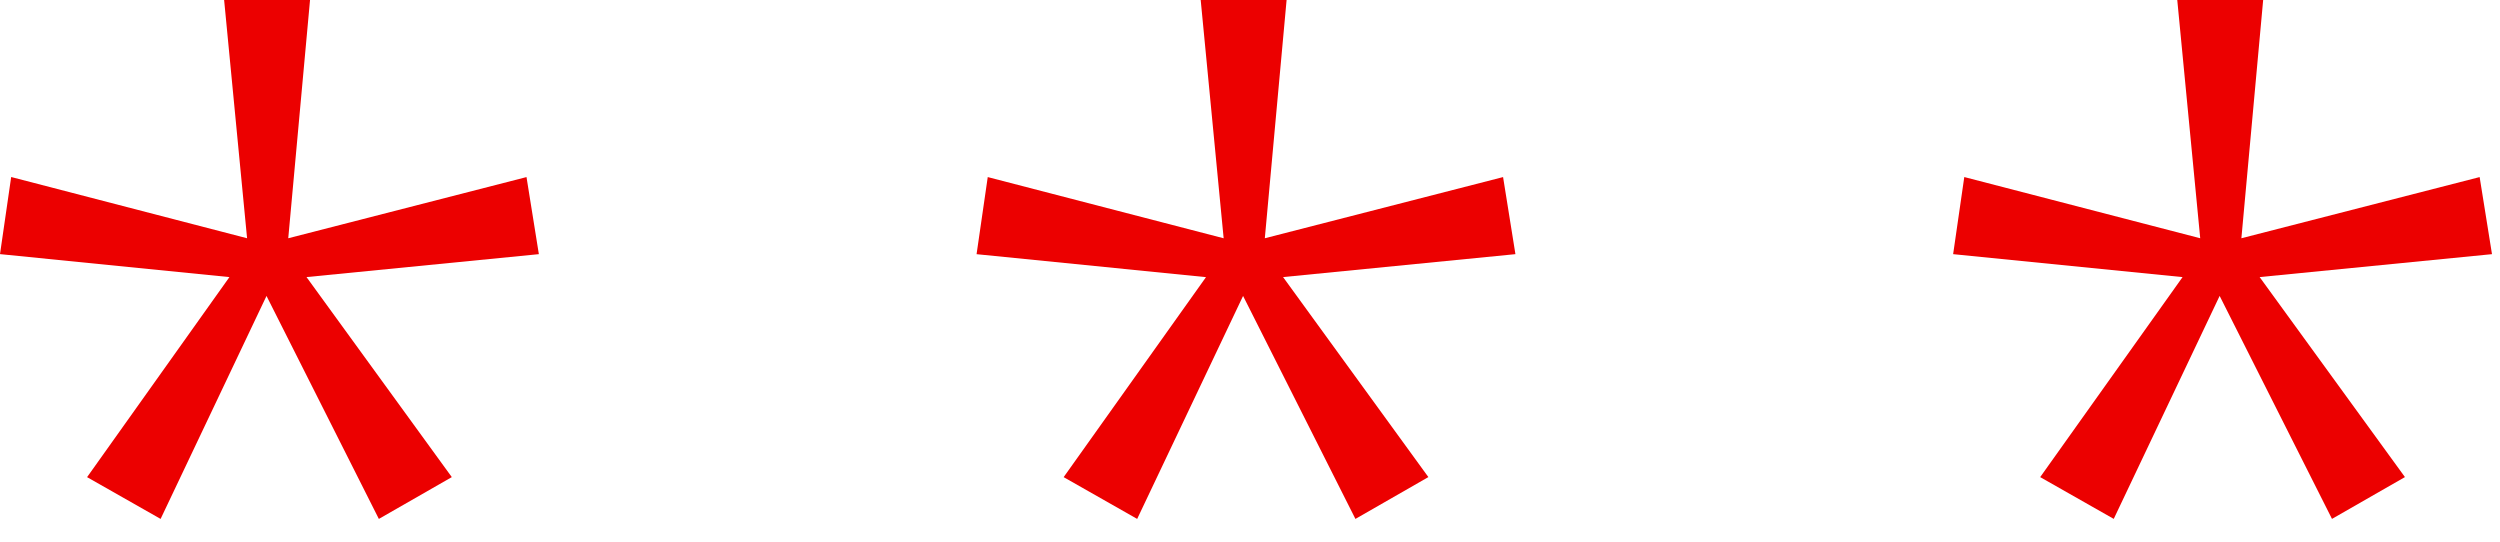 <svg xmlns="http://www.w3.org/2000/svg" width="83" height="18" viewBox="0 0 83 18">
    <path fill="#EC0000" fill-rule="evenodd" d="M10.293 0L9.57 7.91l7.91-2.031.41 2.559-7.714.761L15 15.84l-2.422 1.388-3.73-7.403-3.516 7.403-2.441-1.387L7.617 9.2 0 8.437l.371-2.56L8.203 7.91 7.441 0h2.852zm32.422 0l-.723 7.91 7.91-2.031.41 2.559-7.714.761 4.824 6.64L45 17.228l-3.73-7.403-3.516 7.403-2.441-1.387 4.726-6.64-7.617-.762.371-2.56 7.832 2.032L39.863 0h2.852zm32.422 0l-.723 7.91 7.91-2.031.41 2.559-7.714.761 4.824 6.64-2.422 1.388-3.73-7.403-3.516 7.403-2.442-1.387 4.727-6.64-7.617-.762.37-2.56 7.833 2.032L72.285 0h2.852z"/>
</svg>
